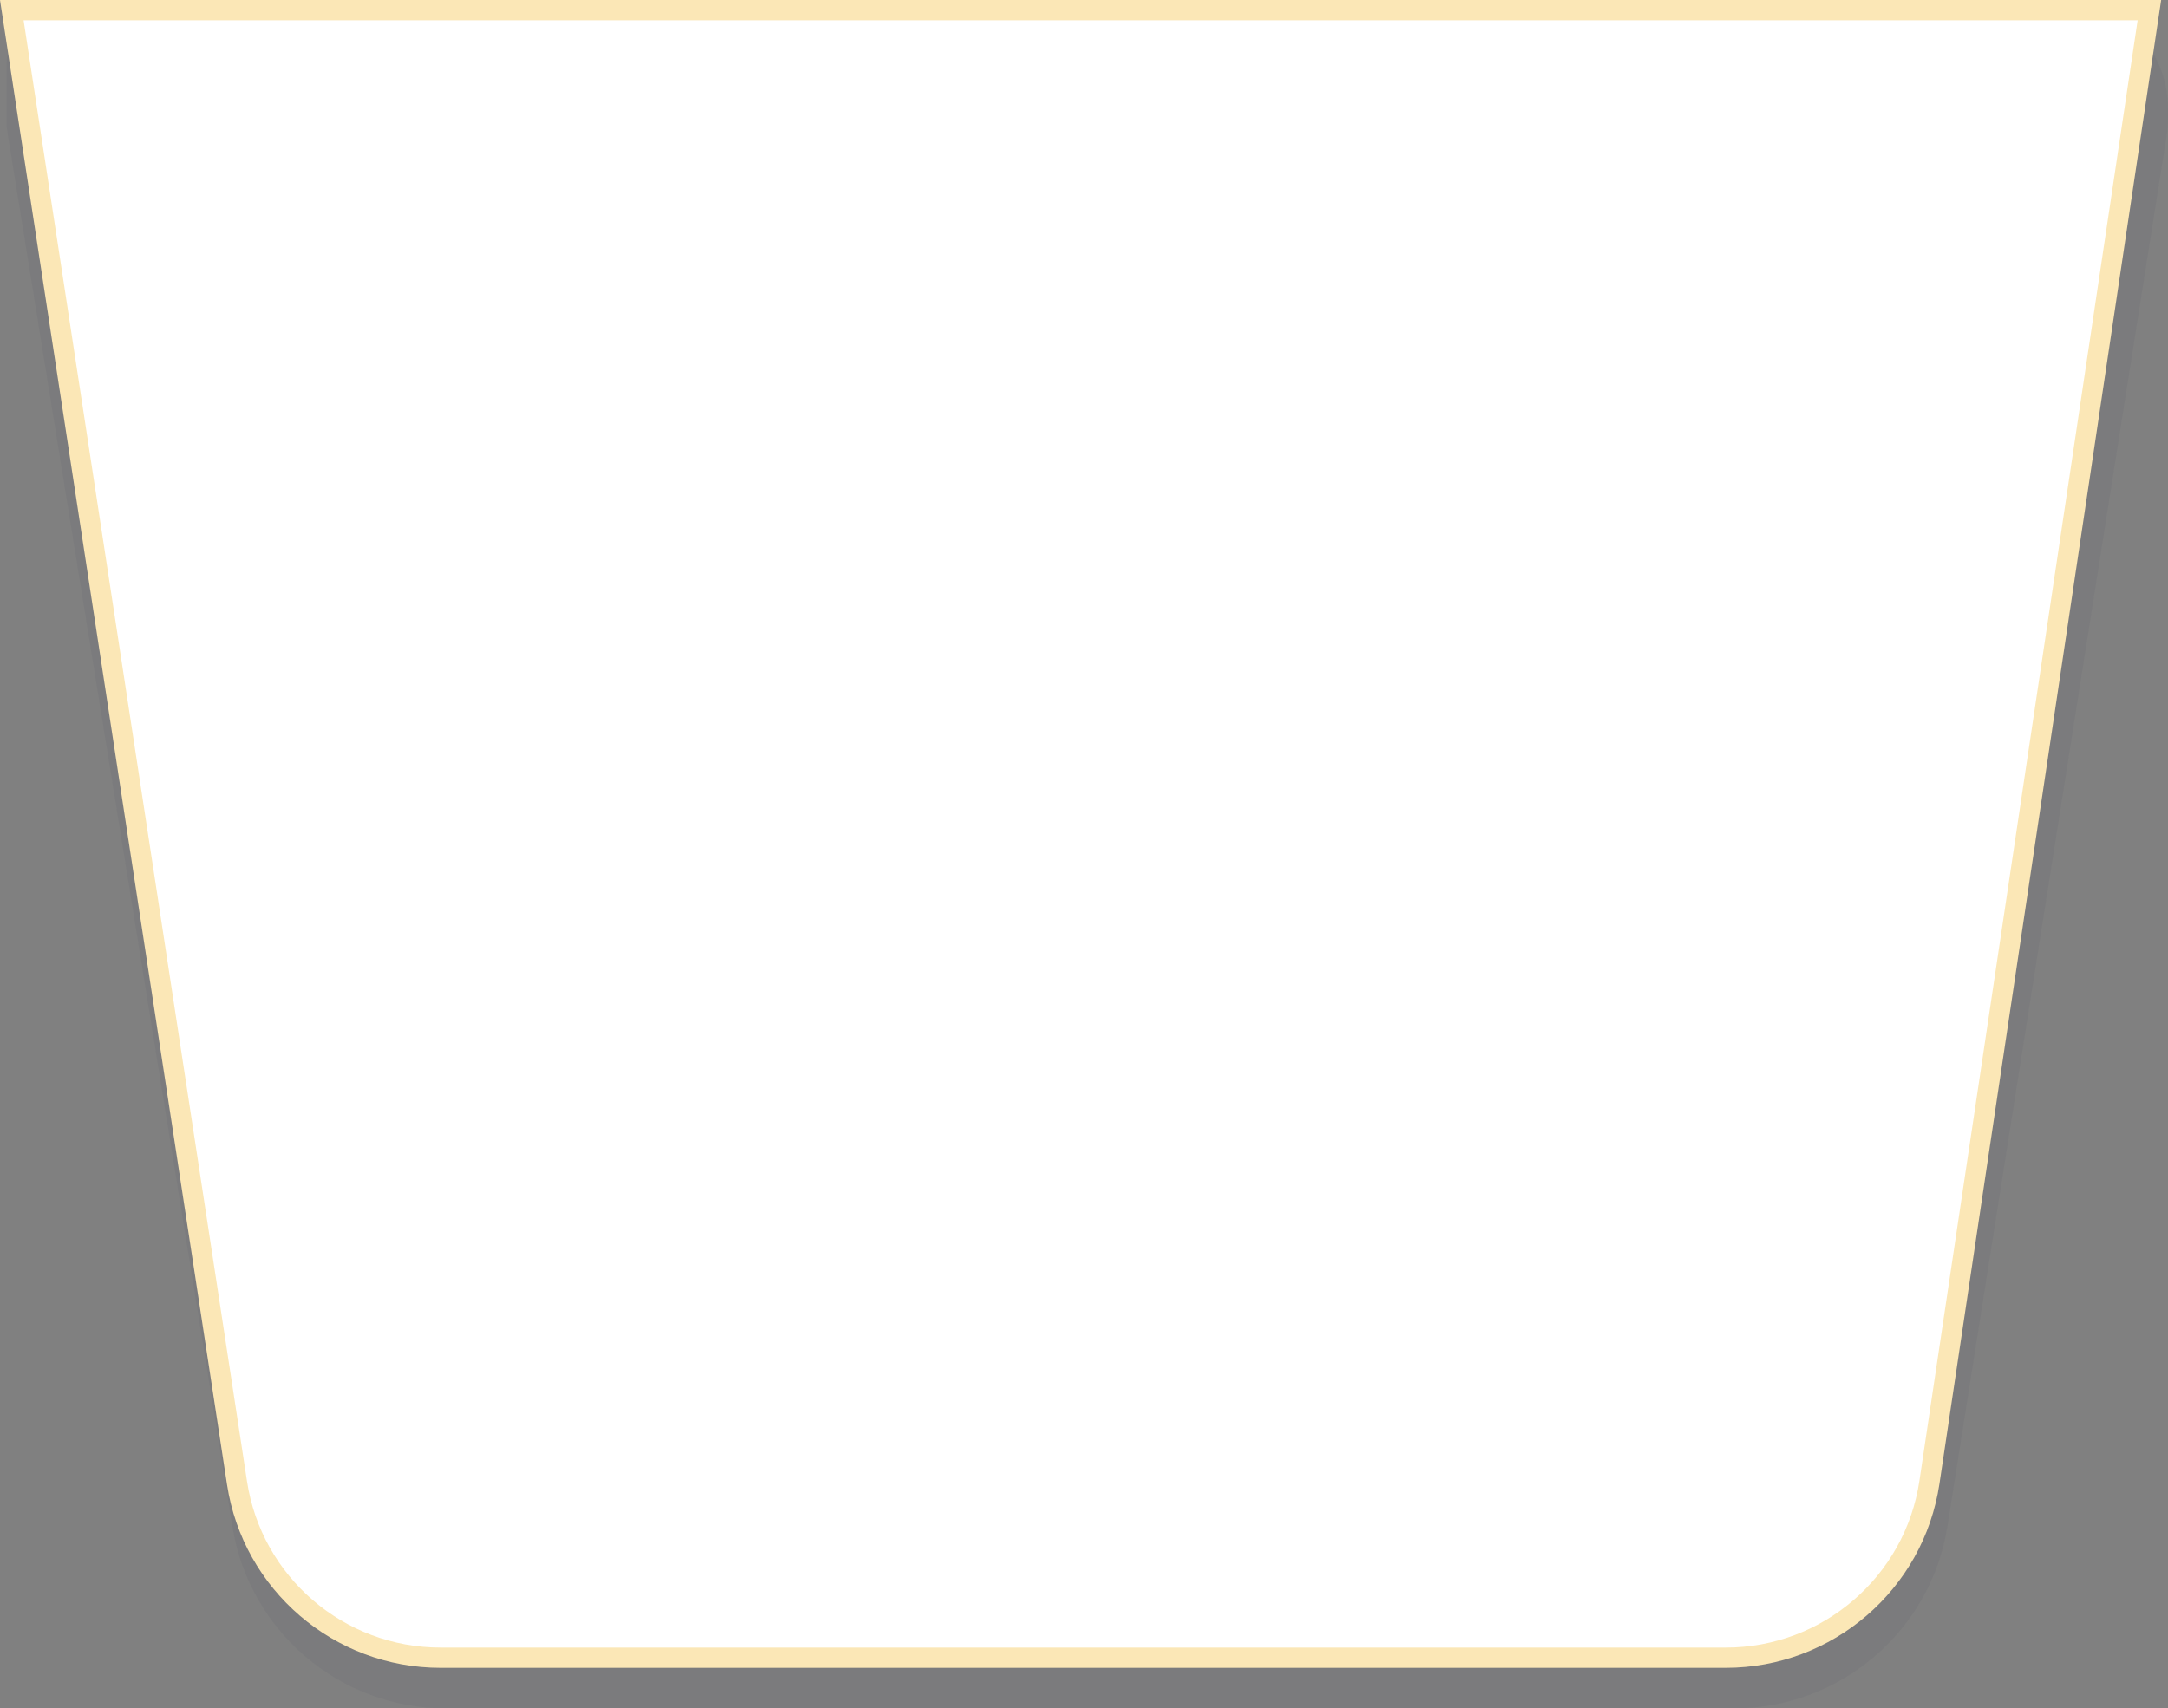 <?xml version="1.0" encoding="UTF-8"?> <svg xmlns="http://www.w3.org/2000/svg" width="321" height="253" viewBox="0 0 321 253" fill="none"><rect x="0" y="0" width="321" height="253" fill="#808080" stroke="none"/><path opacity="0.05" d="M320.986 17.609C320.986 18.441 320.921 19.272 320.791 20.094L288.347 225.981C285.896 241.539 272.488 253 256.737 253L161.861 253L66.013 253C50.307 253 36.923 241.602 34.422 226.096L0.993 18.863C0.992 18.861 0.994 18.859 0.996 18.859V18.859C0.998 18.859 1 18.858 1 18.856L0.996 9.43C0.994 4.222 5.215 0 10.422 0L304.987 3.45361e-05C313.826 3.2317e-05 320.99 7.167 320.987 16.005L320.986 17.609Z" fill="#171844"></path><path d="M160.862 245.5L65.242 245.5C50.177 245.5 37.369 234.501 35.092 219.609L1.747 1.5L318.246 1.5L285.68 219.506C283.449 234.445 270.62 245.5 255.515 245.5L160.862 245.5Z" fill="white" stroke="#FBE7B6" stroke-width="3"></path></svg> 